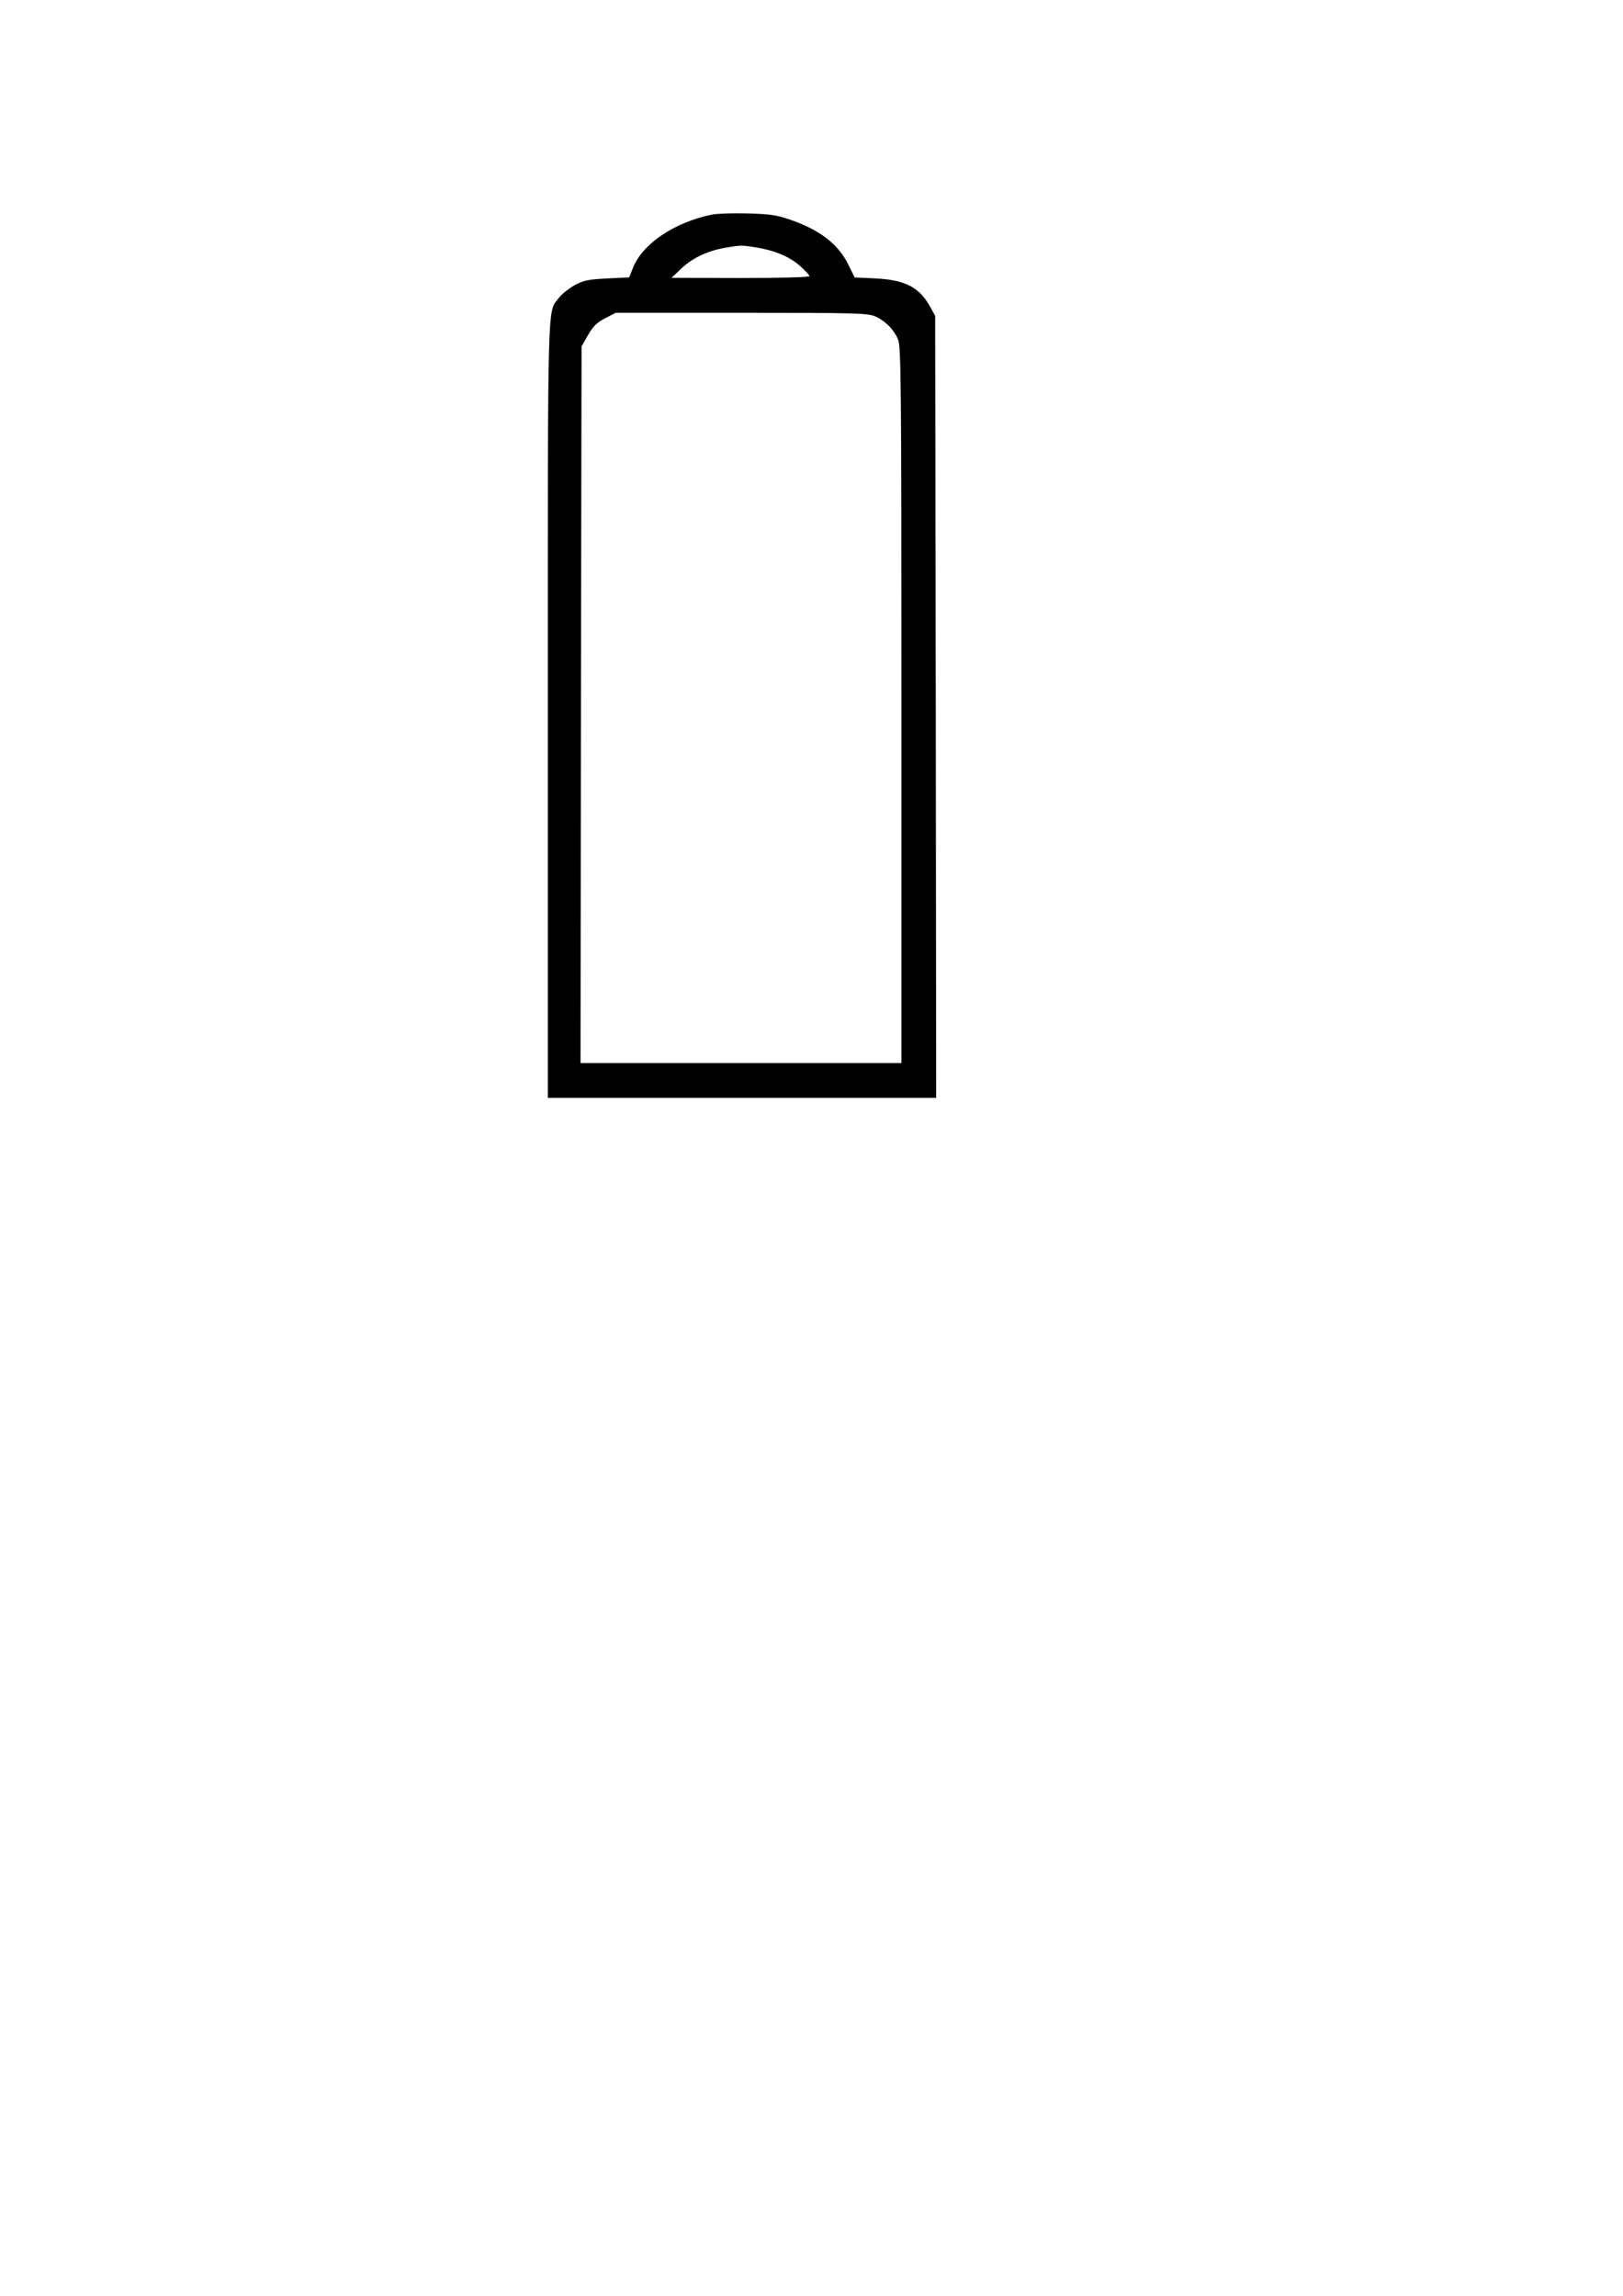 <?xml version="1.0" encoding="UTF-8" standalone="yes"?>
<svg version="1.0" xmlns="http://www.w3.org/2000/svg" width="210mm" height="297mm" viewBox="0 0 794 1123" preserveAspectRatio="xMidYMid meet">
  <g transform="translate(0,1123) scale(0.1,-0.1)" fill="#000000" stroke="none">
    <path d="M3481 10180 c-186 -39 -341 -145 -386 -264 l-17 -43 -108 -5 c-93 -5
-114 -9 -159 -33 -28 -16 -62 -43 -76 -61 -58 -76 -55 50 -55 -2015 l0 -1899
950 0 950 0 -2 1913 -3 1912 -22 40 c-53 99 -123 136 -270 143 l-102 5 -31 63
c-49 100 -140 170 -286 220 -67 23 -99 27 -209 30 -71 2 -150 -1 -174 -6z
m217 -160 c92 -15 164 -45 216 -91 25 -22 46 -45 46 -50 0 -5 -140 -9 -337 -9
l-338 1 52 49 c56 51 127 84 216 99 72 12 75 12 145 1z m587 -339 c49 -23 89
-64 109 -113 14 -33 16 -228 16 -1788 l0 -1750 -785 0 -785 0 2 1753 3 1752
31 55 c25 43 42 61 84 83 l52 27 617 0 c578 0 618 -2 656 -19z"/>
  </g>
</svg>
